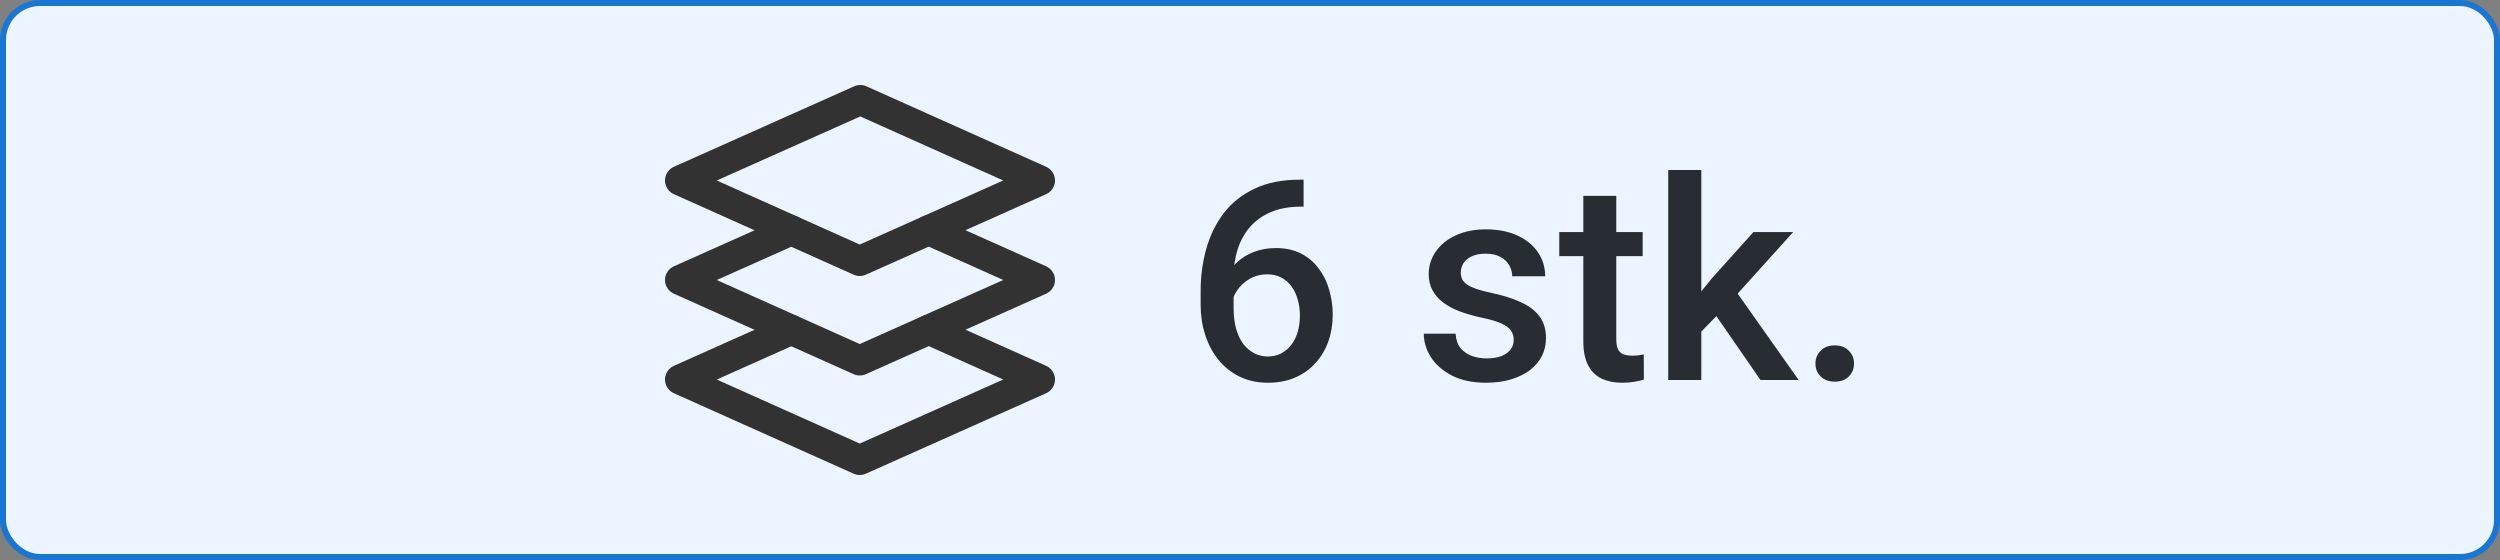 <svg width="125" height="28" viewBox="0 0 125 28" fill="none" xmlns="http://www.w3.org/2000/svg">
<rect x="0" y="0" width="125" height="28" fill="#808080" stroke="none"/>
<rect x="0.15" y="0.15" width="124.7" height="27.7" rx="1.85" fill="#ECF4FF"/>
<rect x="0.15" y="0.15" width="124.7" height="27.7" rx="1.85" stroke="#1976D2" stroke-width="0.3"/>
<g clip-path="url(#clip0_158_5176)">
<path d="M34 9.024L42.987 13.049L52 9.024L43.013 5L34 9.024Z" stroke="#323232" stroke-width="1.5" stroke-linecap="round" stroke-linejoin="round"/>
<path d="M46.436 16.484L52 18.976L42.987 23L34 18.976L39.564 16.491" stroke="#323232" stroke-width="1.5" stroke-linecap="round" stroke-linejoin="round"/>
<path d="M46.436 11.509L52 14L42.987 18.024L34 14L39.564 11.516" stroke="#323232" stroke-width="1.5" stroke-linecap="round" stroke-linejoin="round"/>
</g>
<path d="M64.975 8.985H65.18V10.332H65.064C64.476 10.332 63.967 10.423 63.539 10.605C63.115 10.788 62.767 11.038 62.493 11.357C62.22 11.676 62.015 12.05 61.878 12.479C61.746 12.902 61.68 13.354 61.68 13.832V15.398C61.68 15.794 61.723 16.145 61.81 16.45C61.896 16.751 62.017 17.004 62.172 17.209C62.331 17.41 62.514 17.562 62.719 17.667C62.924 17.772 63.145 17.824 63.382 17.824C63.628 17.824 63.851 17.774 64.052 17.674C64.252 17.569 64.423 17.425 64.564 17.243C64.706 17.061 64.813 16.844 64.886 16.594C64.959 16.343 64.995 16.07 64.995 15.773C64.995 15.491 64.959 15.227 64.886 14.98C64.817 14.73 64.715 14.511 64.578 14.324C64.441 14.133 64.27 13.985 64.065 13.88C63.865 13.771 63.633 13.716 63.368 13.716C63.04 13.716 62.742 13.793 62.473 13.948C62.208 14.103 61.994 14.306 61.83 14.557C61.671 14.803 61.584 15.065 61.57 15.343L60.941 15.138C60.978 14.714 61.071 14.333 61.222 13.996C61.377 13.659 61.579 13.372 61.83 13.135C62.081 12.898 62.37 12.718 62.698 12.595C63.031 12.467 63.395 12.403 63.792 12.403C64.275 12.403 64.694 12.495 65.05 12.677C65.405 12.859 65.699 13.107 65.932 13.422C66.169 13.732 66.344 14.087 66.458 14.488C66.576 14.885 66.636 15.3 66.636 15.732C66.636 16.211 66.563 16.658 66.417 17.072C66.271 17.482 66.057 17.842 65.774 18.152C65.496 18.462 65.157 18.704 64.756 18.877C64.359 19.05 63.908 19.137 63.402 19.137C62.869 19.137 62.393 19.034 61.974 18.829C61.559 18.624 61.206 18.341 60.914 17.981C60.627 17.621 60.408 17.207 60.258 16.737C60.107 16.268 60.032 15.771 60.032 15.247V14.563C60.032 13.807 60.128 13.094 60.319 12.424C60.511 11.749 60.805 11.155 61.201 10.64C61.602 10.125 62.115 9.721 62.739 9.43C63.364 9.133 64.109 8.985 64.975 8.985ZM75.686 16.997C75.686 16.833 75.645 16.685 75.564 16.553C75.481 16.416 75.324 16.293 75.092 16.184C74.864 16.074 74.527 15.974 74.08 15.883C73.688 15.796 73.328 15.694 73 15.575C72.676 15.452 72.398 15.304 72.166 15.131C71.934 14.958 71.754 14.753 71.626 14.516C71.498 14.279 71.435 14.005 71.435 13.695C71.435 13.395 71.501 13.11 71.633 12.841C71.765 12.572 71.954 12.335 72.2 12.13C72.446 11.925 72.745 11.763 73.096 11.645C73.451 11.526 73.848 11.467 74.285 11.467C74.905 11.467 75.436 11.572 75.878 11.781C76.325 11.986 76.666 12.267 76.903 12.622C77.14 12.973 77.259 13.37 77.259 13.812H75.611C75.611 13.616 75.561 13.433 75.461 13.265C75.365 13.091 75.219 12.953 75.023 12.848C74.828 12.738 74.581 12.684 74.285 12.684C74.003 12.684 73.768 12.729 73.581 12.82C73.399 12.907 73.262 13.021 73.171 13.162C73.084 13.303 73.041 13.458 73.041 13.627C73.041 13.75 73.064 13.862 73.109 13.962C73.159 14.058 73.242 14.146 73.356 14.229C73.469 14.306 73.624 14.379 73.82 14.447C74.021 14.516 74.272 14.582 74.572 14.646C75.137 14.764 75.623 14.917 76.028 15.104C76.439 15.286 76.753 15.523 76.972 15.815C77.19 16.102 77.3 16.466 77.3 16.908C77.3 17.236 77.229 17.537 77.088 17.811C76.951 18.079 76.751 18.314 76.486 18.515C76.222 18.711 75.905 18.863 75.536 18.973C75.171 19.082 74.761 19.137 74.306 19.137C73.636 19.137 73.068 19.018 72.603 18.781C72.139 18.54 71.785 18.232 71.544 17.858C71.307 17.48 71.189 17.088 71.189 16.683H72.781C72.799 16.988 72.884 17.232 73.034 17.414C73.189 17.592 73.38 17.722 73.608 17.804C73.841 17.881 74.08 17.92 74.326 17.92C74.622 17.92 74.871 17.881 75.071 17.804C75.272 17.722 75.424 17.612 75.529 17.476C75.634 17.334 75.686 17.175 75.686 16.997ZM82.133 11.604V12.807H77.963V11.604H82.133ZM79.166 9.792H80.814V16.956C80.814 17.184 80.845 17.359 80.909 17.482C80.978 17.601 81.071 17.681 81.189 17.722C81.308 17.763 81.447 17.783 81.606 17.783C81.72 17.783 81.83 17.776 81.935 17.763C82.039 17.749 82.124 17.735 82.188 17.722L82.194 18.98C82.058 19.02 81.898 19.057 81.716 19.089C81.538 19.121 81.333 19.137 81.101 19.137C80.722 19.137 80.387 19.071 80.096 18.939C79.804 18.802 79.576 18.581 79.412 18.275C79.248 17.97 79.166 17.564 79.166 17.059V9.792ZM85.065 8.5V19H83.411V8.5H85.065ZM89.659 11.604L86.439 15.172L84.676 16.977L84.245 15.582L85.578 13.935L87.67 11.604H89.659ZM88.025 19L85.626 15.527L86.665 14.372L89.933 19H88.025ZM90.773 18.18C90.773 17.924 90.86 17.71 91.033 17.537C91.206 17.359 91.441 17.27 91.737 17.27C92.038 17.27 92.273 17.359 92.441 17.537C92.615 17.71 92.701 17.924 92.701 18.18C92.701 18.435 92.615 18.649 92.441 18.822C92.273 18.995 92.038 19.082 91.737 19.082C91.441 19.082 91.206 18.995 91.033 18.822C90.86 18.649 90.773 18.435 90.773 18.18Z" fill="#282D34"/>
<defs>
<clipPath id="clip0_158_5176">
<rect width="24" height="24" fill="white" transform="translate(31 2)"/>
</clipPath>
</defs>
</svg>
